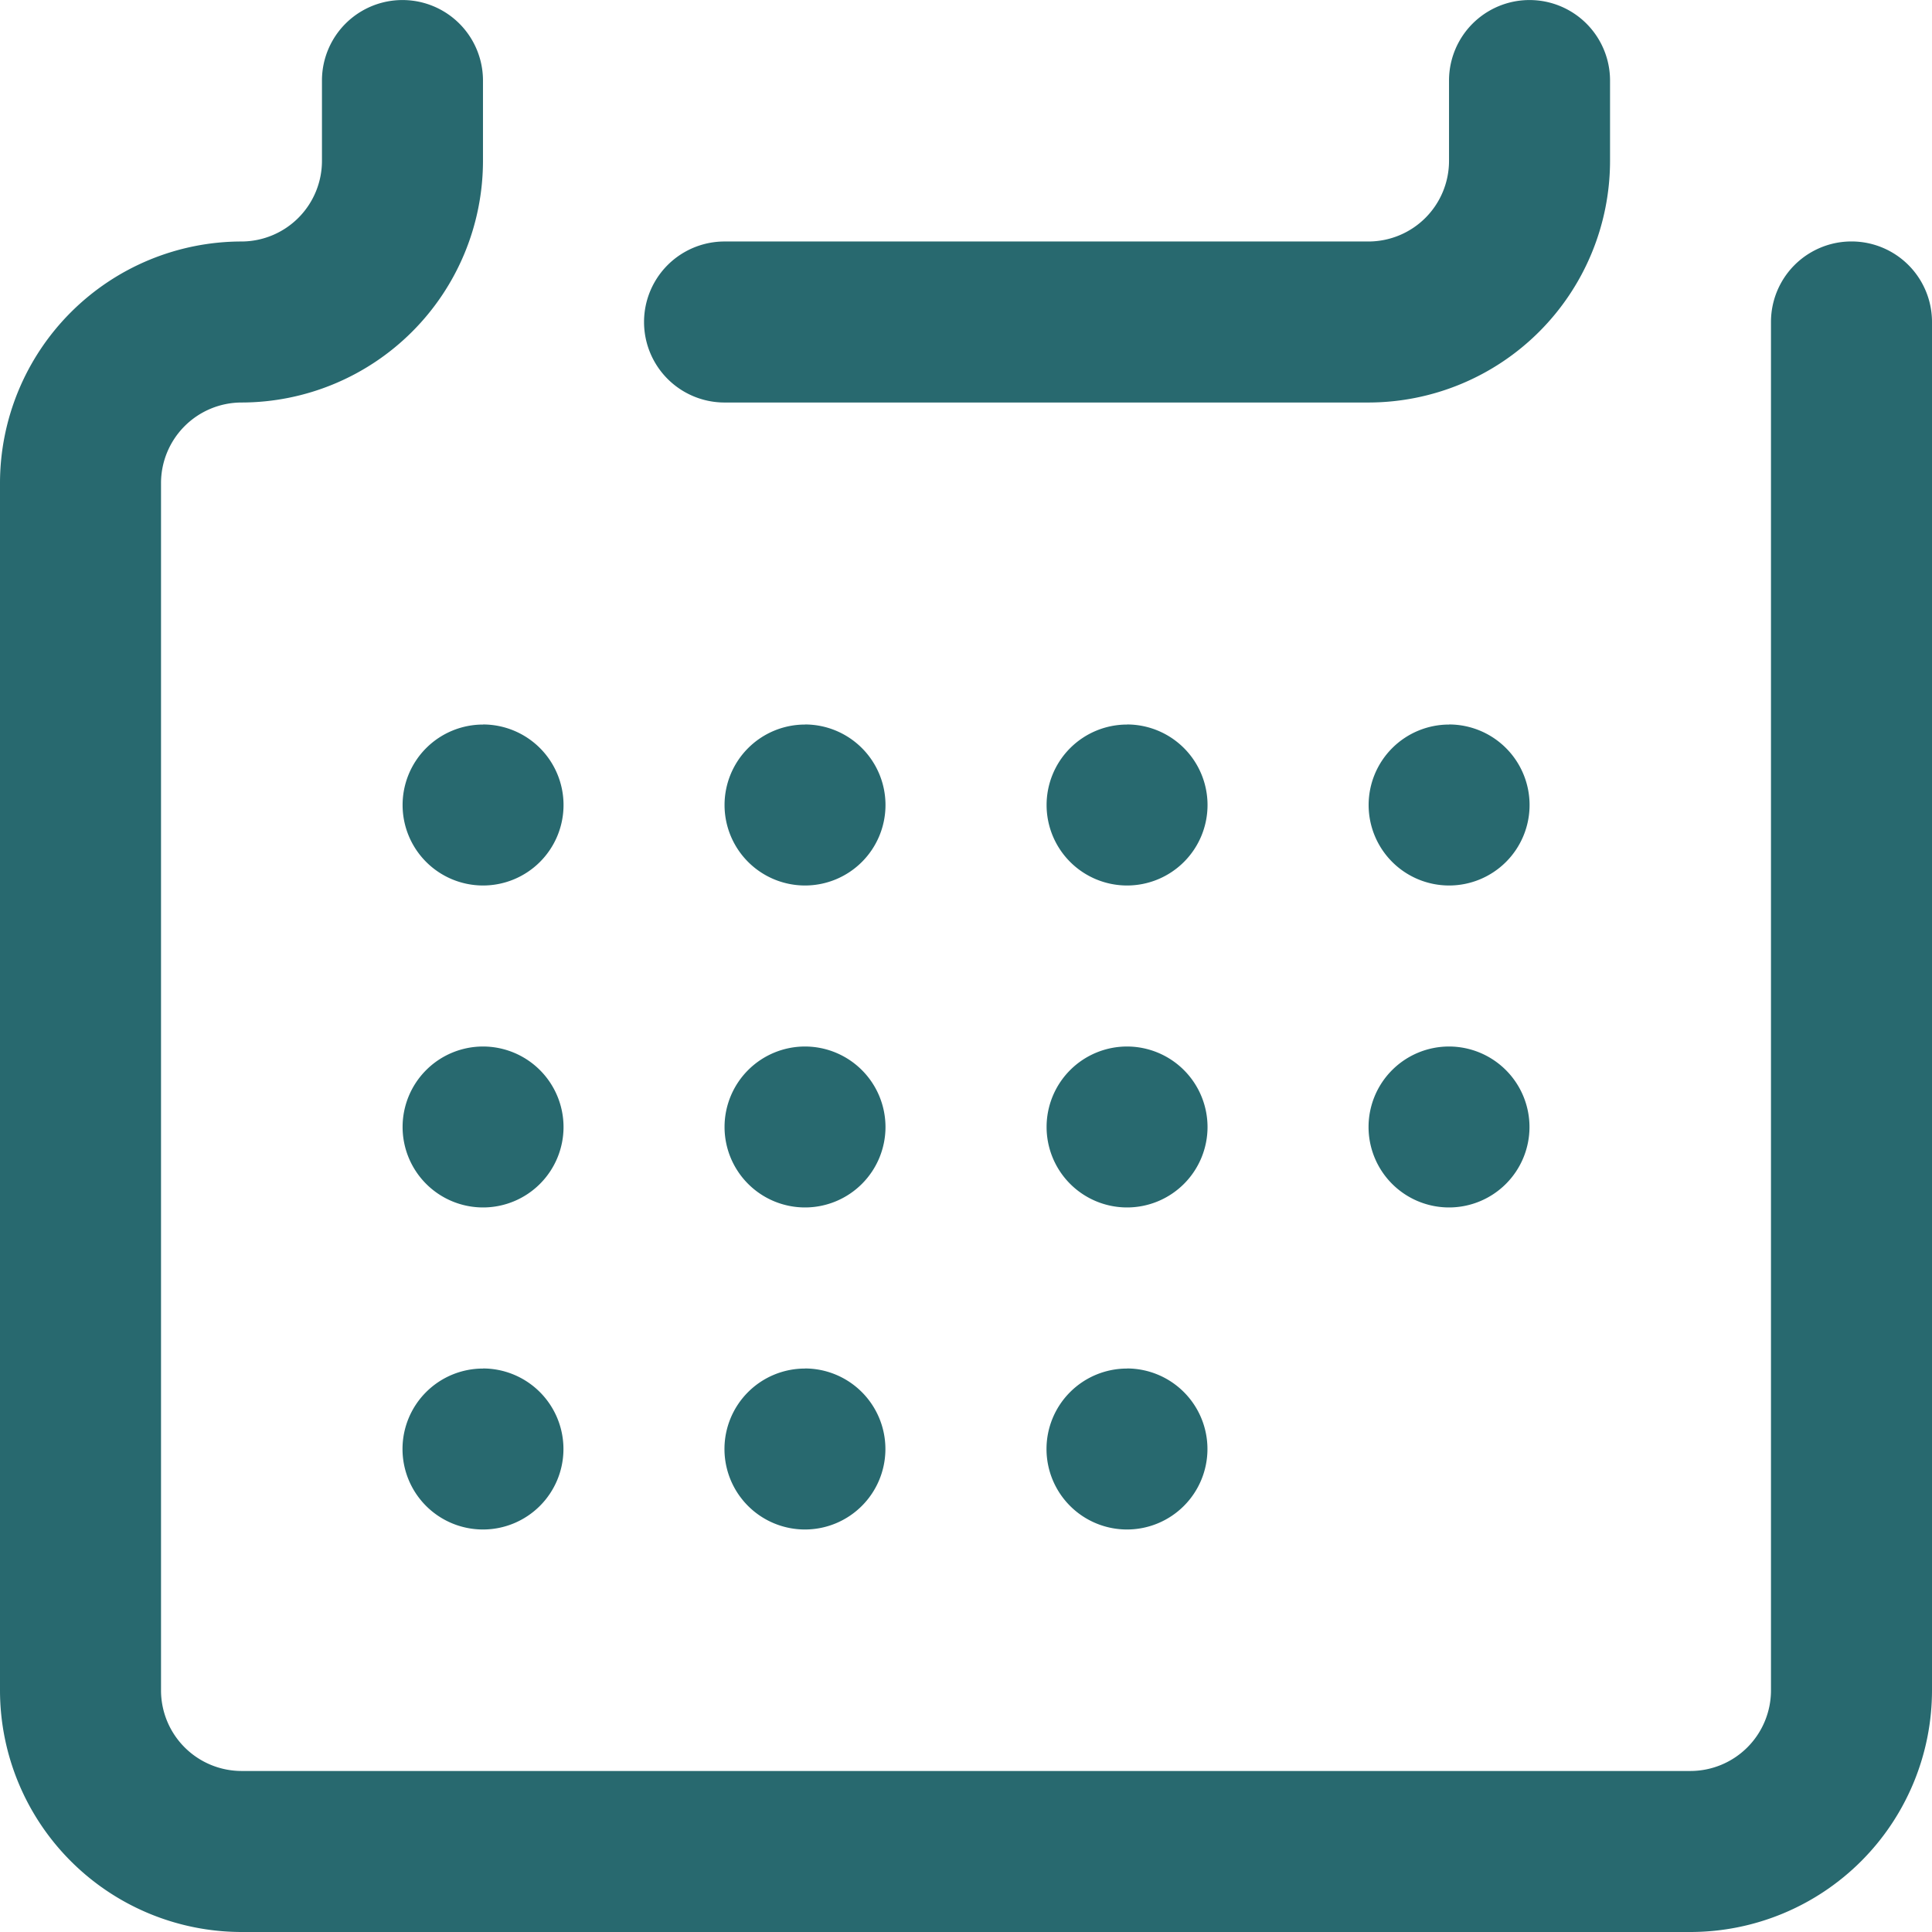<svg xmlns="http://www.w3.org/2000/svg" width="17" height="17" viewBox="0 0 23.049 23.049">
  <path id="Calendar" d="M704.168,467.049H686.881A2.885,2.885,0,0,1,684,464.168V449.762a2.885,2.885,0,0,1,2.881-2.881.962.962,0,0,0,.96-.96v-.96a.96.96,0,0,1,1.921,0v.96a2.885,2.885,0,0,1-2.881,2.881.962.962,0,0,0-.96.96v14.406a.962.962,0,0,0,.96.96h17.287a.962.962,0,0,0,.96-.96V447.841a.96.96,0,1,1,1.921,0v16.326A2.885,2.885,0,0,1,704.168,467.049Zm-.96-21.128v-.96a.96.96,0,0,0-1.921,0v.96a.962.962,0,0,1-.96.96h-7.683a.96.96,0,1,0,0,1.921h7.683A2.885,2.885,0,0,0,703.208,445.921Zm-13.445,6.723a.96.96,0,1,0,.96.96A.961.961,0,0,0,689.762,452.643Zm3.841,0a.96.96,0,1,0,.96.96A.961.961,0,0,0,693.6,452.643Zm3.842,0a.96.96,0,1,0,.96.96A.961.961,0,0,0,697.445,452.643Zm3.842,0a.96.96,0,1,0,.96.96A.961.961,0,0,0,701.287,452.643Zm-11.525,3.841a.96.96,0,1,0,.96.96A.961.961,0,0,0,689.762,456.485Zm7.683,0a.96.96,0,1,0,.96.96A.961.961,0,0,0,697.445,456.485Zm-3.842,0a.96.96,0,1,0,.96.96A.961.961,0,0,0,693.6,456.485Zm7.683,0a.96.96,0,1,0,.96.96A.961.961,0,0,0,701.287,456.485Zm-11.525,3.842a.96.96,0,1,0,.96.96A.961.961,0,0,0,689.762,460.326Zm3.841,0a.96.96,0,1,0,.96.96A.961.961,0,0,0,693.6,460.326Zm3.842,0a.96.96,0,1,0,.96.96A.961.961,0,0,0,697.445,460.326Z" transform="translate(-684 -444)" fill="#28696f"/>
</svg>
